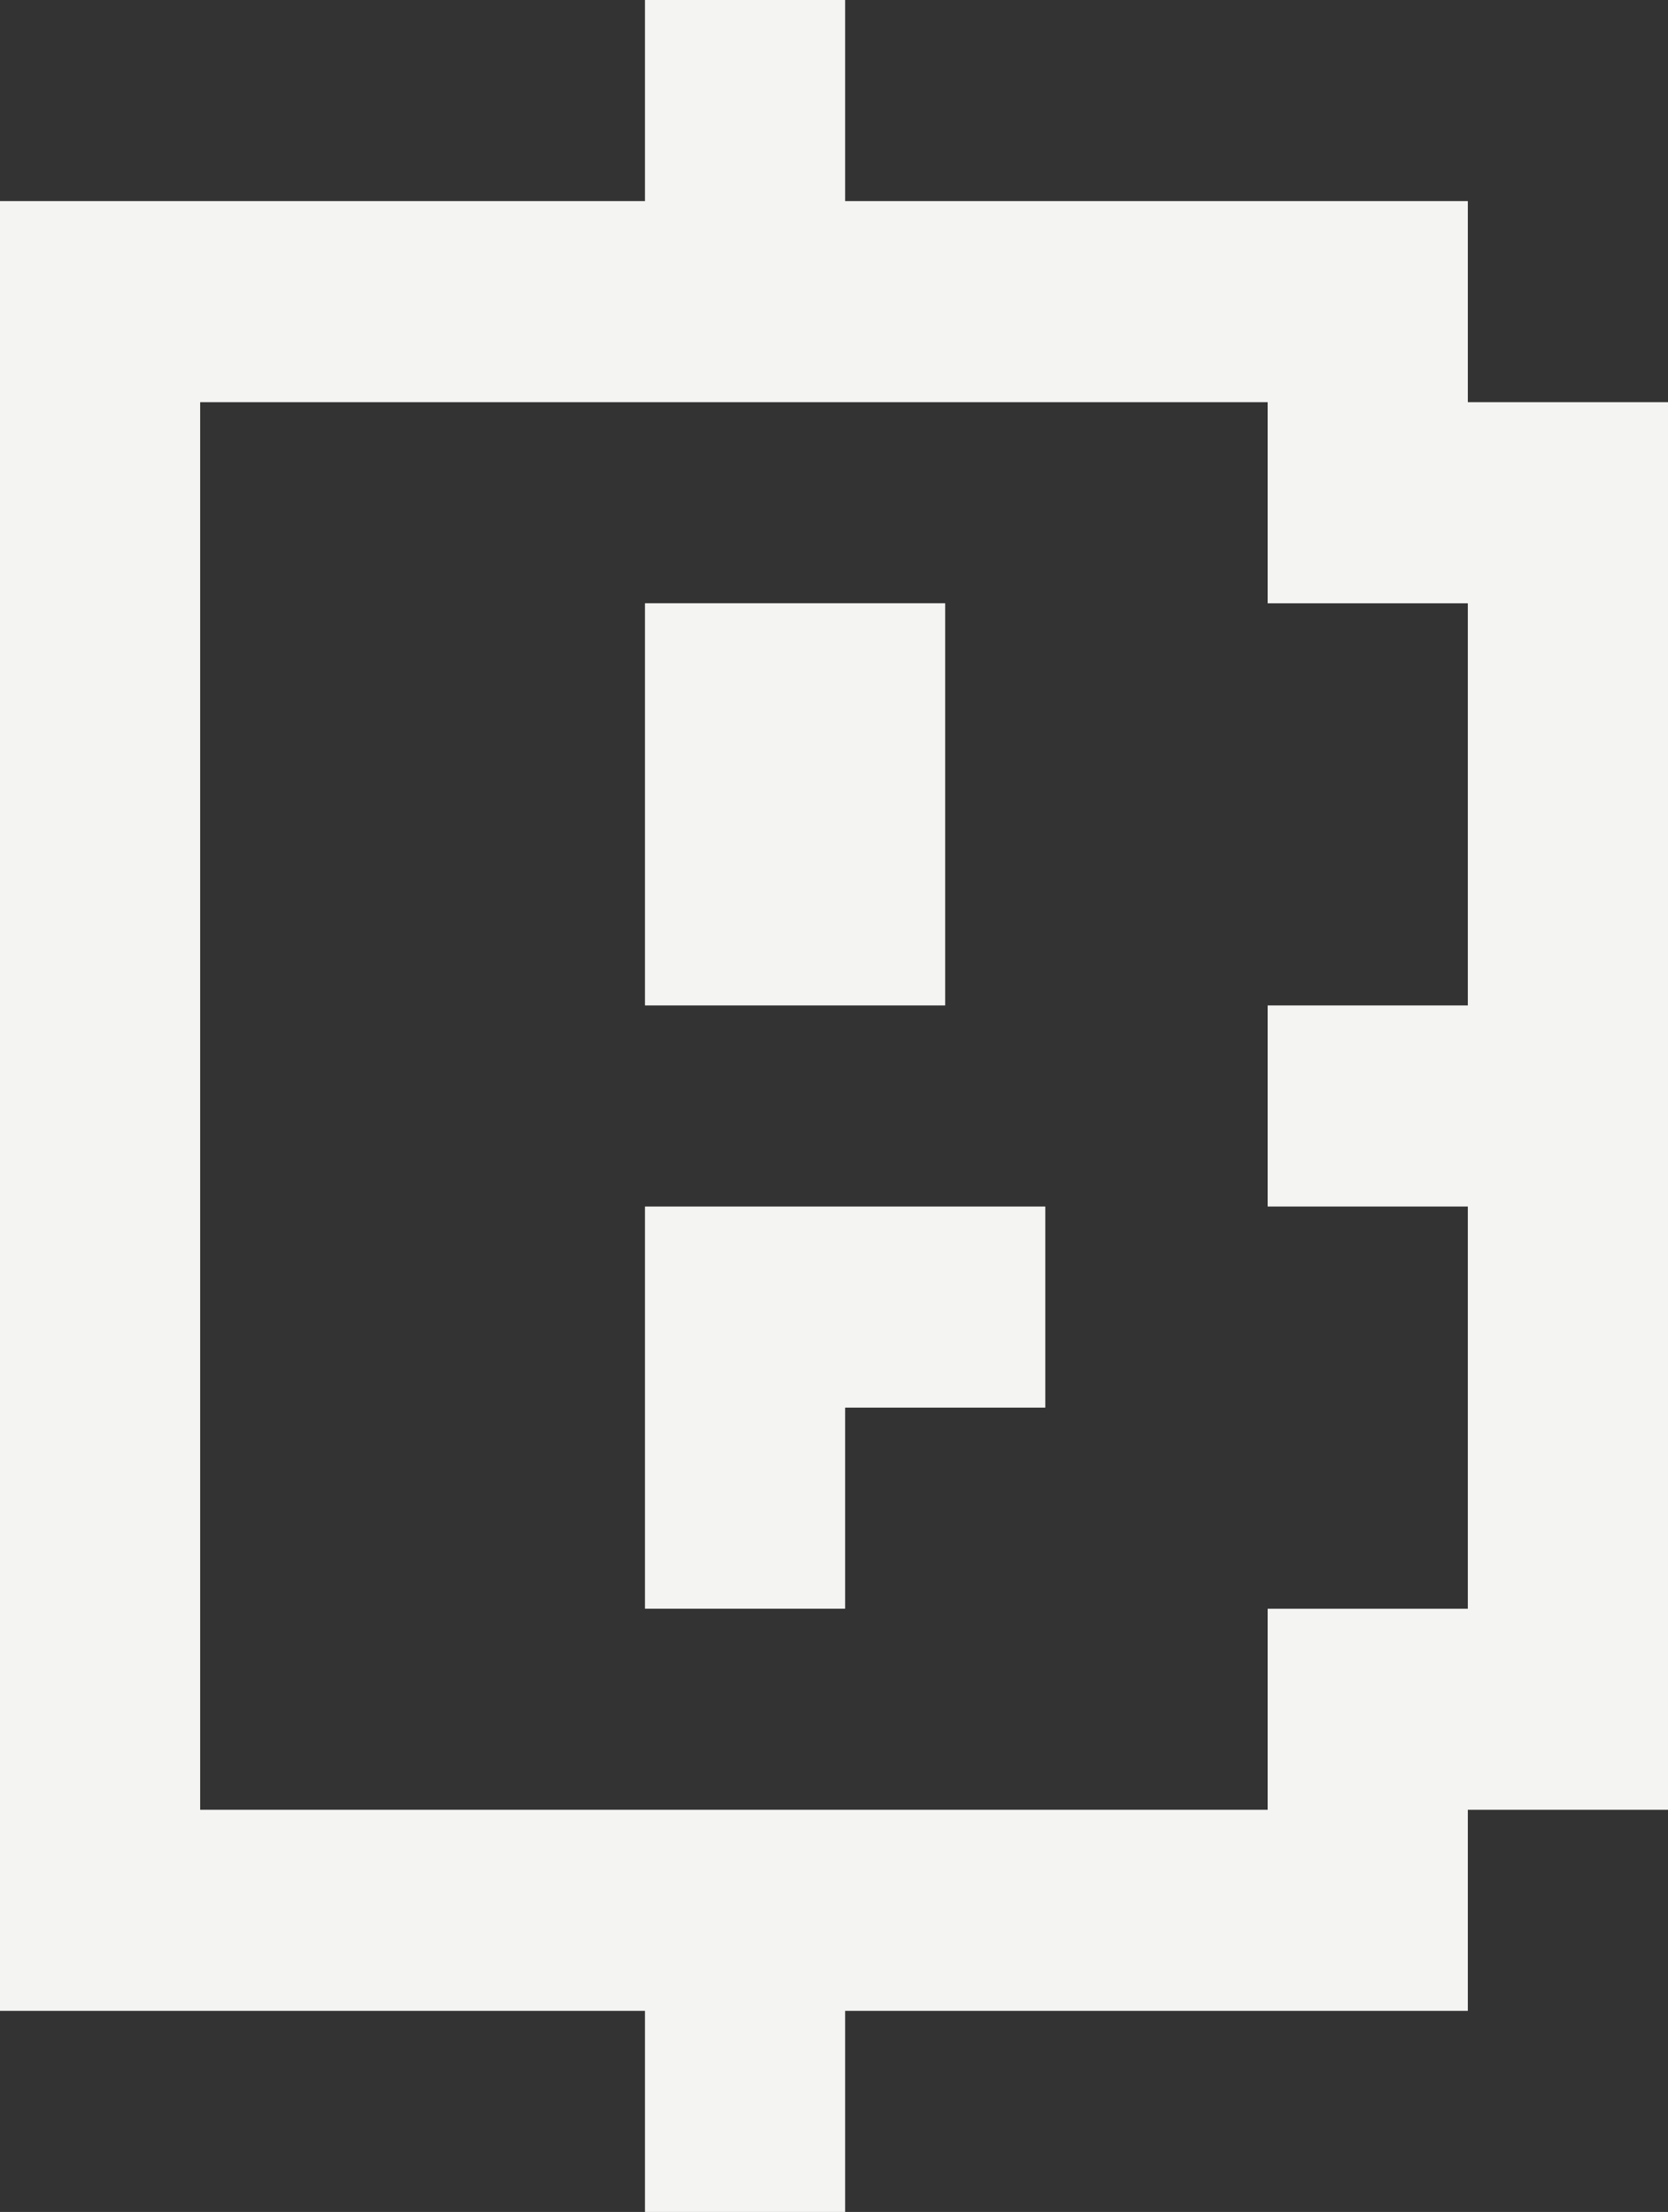 <svg width="43" height="57" viewBox="0 0 43 57" fill="none" xmlns="http://www.w3.org/2000/svg">
<rect x="0" y="0" width="43" height="57" fill="#333333" stroke="none"/>
<g clip-path="url(#clip0_1_68)">
<path d="M16.627 15.545H24.366V25.909H16.627V15.545Z" fill="#F4F5F3"/>
<path d="M16.627 31.091H26.947V36.273H21.787V41.454H16.627V31.091Z" fill="#F4F5F3"/>
<path fill-rule="evenodd" clip-rule="evenodd" d="M21.787 0H16.627V5.182H0V51.818H16.627V57H21.787V51.818H37.84V46.636H43V10.364H37.84V5.182H21.787V0ZM37.84 41.455H32.68V46.636H5.16V10.364H32.68V15.546H37.84V25.909H32.68V31.091H37.84V41.455Z" fill="#F4F5F3"/>
</g>
<defs>
<clipPath id="clip0_1_68">
<rect width="43" height="57" fill="white"/>
</clipPath>
</defs>
</svg>
